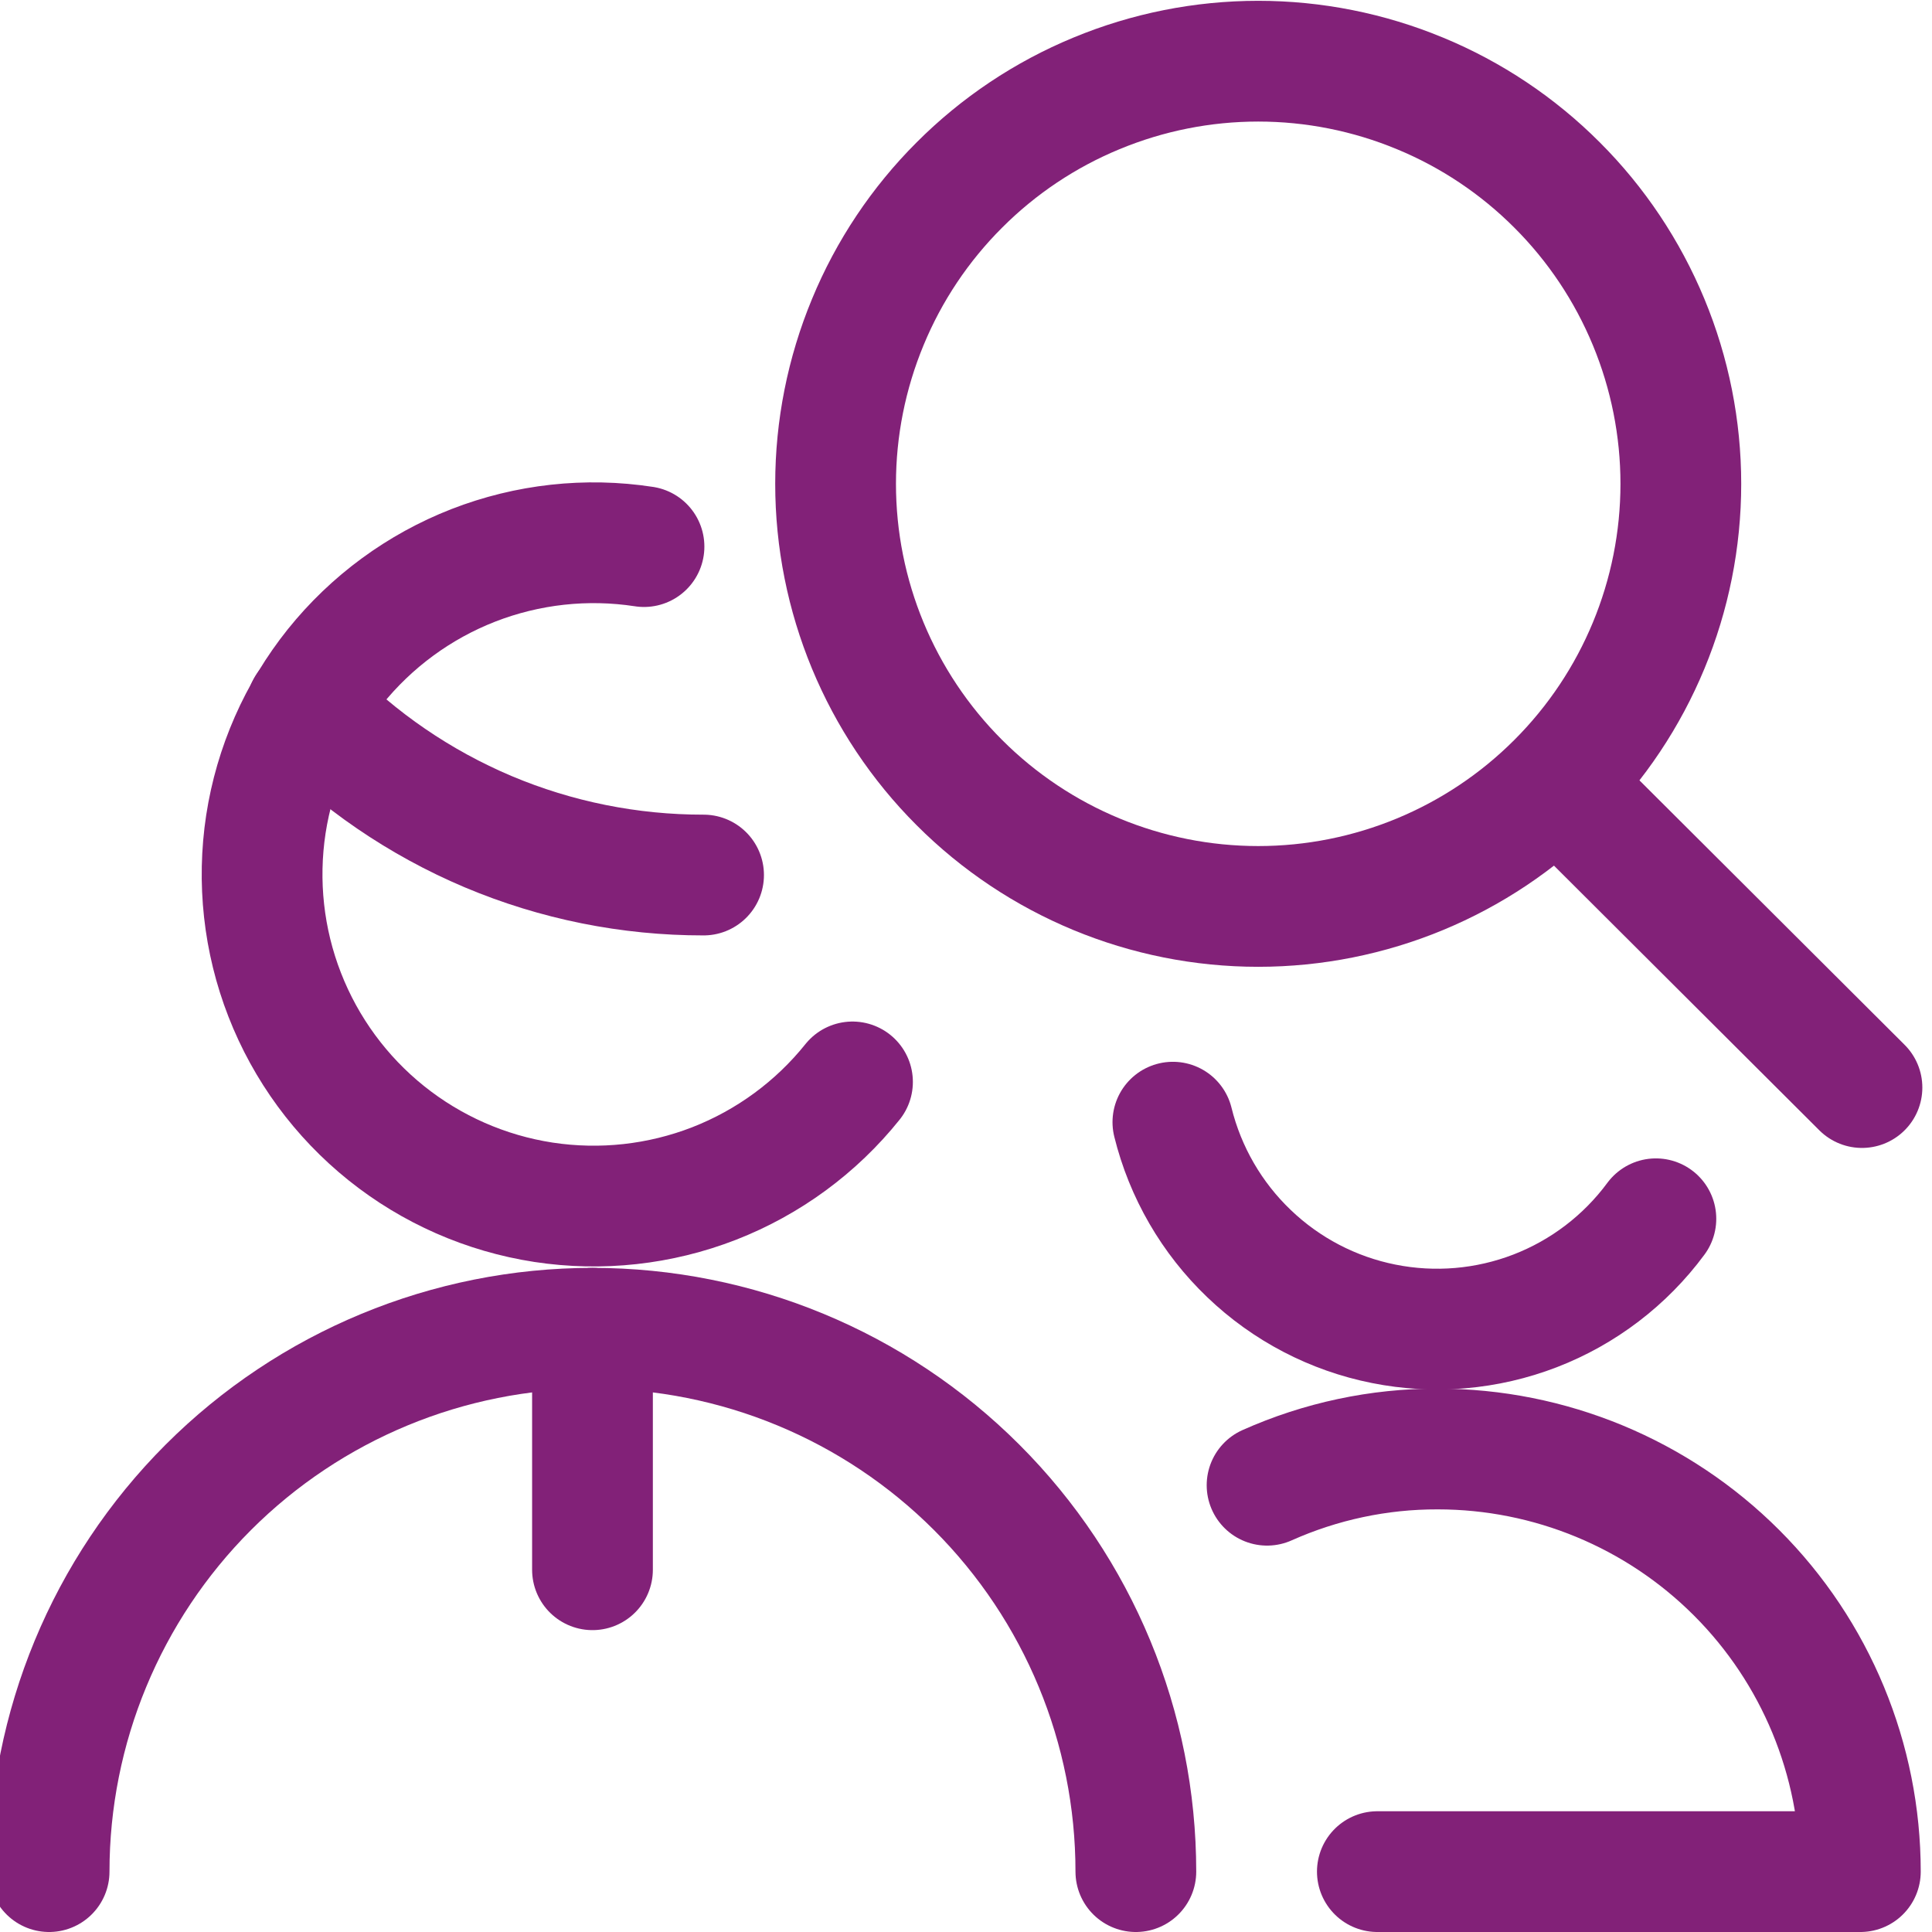 <svg width="24" height="24" viewBox="0 0 24 24" fill="none" xmlns="http://www.w3.org/2000/svg">
<g id="Job Search Team Man 1" clip-path="url(#clip0_32_7523)">
<g id="Group">
<g id="Group_2">
<path id="Vector" d="M0.61 23.25C0.61 21.46 1.322 19.743 2.587 18.477C3.853 17.211 5.57 16.5 7.36 16.5C9.151 16.5 10.867 17.211 12.133 18.477C13.399 19.743 14.11 21.46 14.11 23.25" stroke="#822178" stroke-width="1.5" stroke-linecap="round" stroke-linejoin="round"/>
<g id="Group_3">
<path id="Vector_2" d="M3.81 8.79C4.45 9.449 5.217 9.973 6.063 10.331C6.91 10.688 7.82 10.871 8.74 10.87" stroke="#822178" stroke-width="1.5" stroke-linecap="round" stroke-linejoin="round"/>
<path id="Vector_3" d="M10.59 13.44C10.138 14.004 9.545 14.439 8.871 14.702C8.197 14.964 7.466 15.044 6.751 14.935C6.036 14.825 5.363 14.529 4.799 14.077C4.234 13.624 3.799 13.031 3.537 12.358C3.274 11.684 3.194 10.953 3.303 10.238C3.413 9.523 3.709 8.85 4.161 8.285C4.614 7.721 5.206 7.286 5.88 7.023C6.554 6.761 7.285 6.68 8 6.79" stroke="#822178" stroke-width="1.5" stroke-linecap="round" stroke-linejoin="round"/>
</g>
</g>
<path id="Vector_4" d="M20.57 15.14C20.189 15.656 19.668 16.053 19.07 16.284C18.471 16.515 17.819 16.571 17.189 16.445C16.56 16.32 15.979 16.017 15.516 15.573C15.052 15.13 14.724 14.563 14.57 13.94" stroke="#822178" stroke-width="1.5" stroke-linecap="round" stroke-linejoin="round"/>
<path id="Vector_5" d="M17.11 23.25H23.11C23.11 21.858 22.557 20.522 21.573 19.538C20.588 18.553 19.253 18 17.86 18C17.13 17.998 16.407 18.152 15.74 18.45" stroke="#822178" stroke-width="1.5" stroke-linecap="round" stroke-linejoin="round"/>
<path id="Vector_6" d="M10.38 6.01C10.38 7.402 10.933 8.738 11.918 9.722C12.902 10.707 14.238 11.26 15.63 11.26C17.022 11.26 18.358 10.707 19.342 9.722C20.327 8.738 20.88 7.402 20.88 6.01C20.88 5.321 20.744 4.638 20.48 4.001C20.216 3.364 19.83 2.785 19.342 2.298C18.855 1.81 18.276 1.423 17.639 1.16C17.002 0.896 16.319 0.76 15.63 0.76C14.94 0.76 14.258 0.896 13.621 1.16C12.984 1.423 12.405 1.81 11.918 2.298C11.43 2.785 11.043 3.364 10.78 4.001C10.516 4.638 10.38 5.321 10.38 6.01Z" stroke="#822178" stroke-width="1.5" stroke-linecap="round" stroke-linejoin="round"/>
<path id="Vector_7" d="M23.13 13.51L19.36 9.75" stroke="#822178" stroke-width="1.5" stroke-linecap="round" stroke-linejoin="round"/>
<path id="Vector_8" d="M7.36 16.5V19.5" stroke="#822178" stroke-width="1.5" stroke-linecap="round" stroke-linejoin="round"/>
</g>
</g>
<defs>
<clipPath id="clip0_32_7523">
<rect width="24" height="24" fill="white"/>
</clipPath>
</defs>
</svg>
